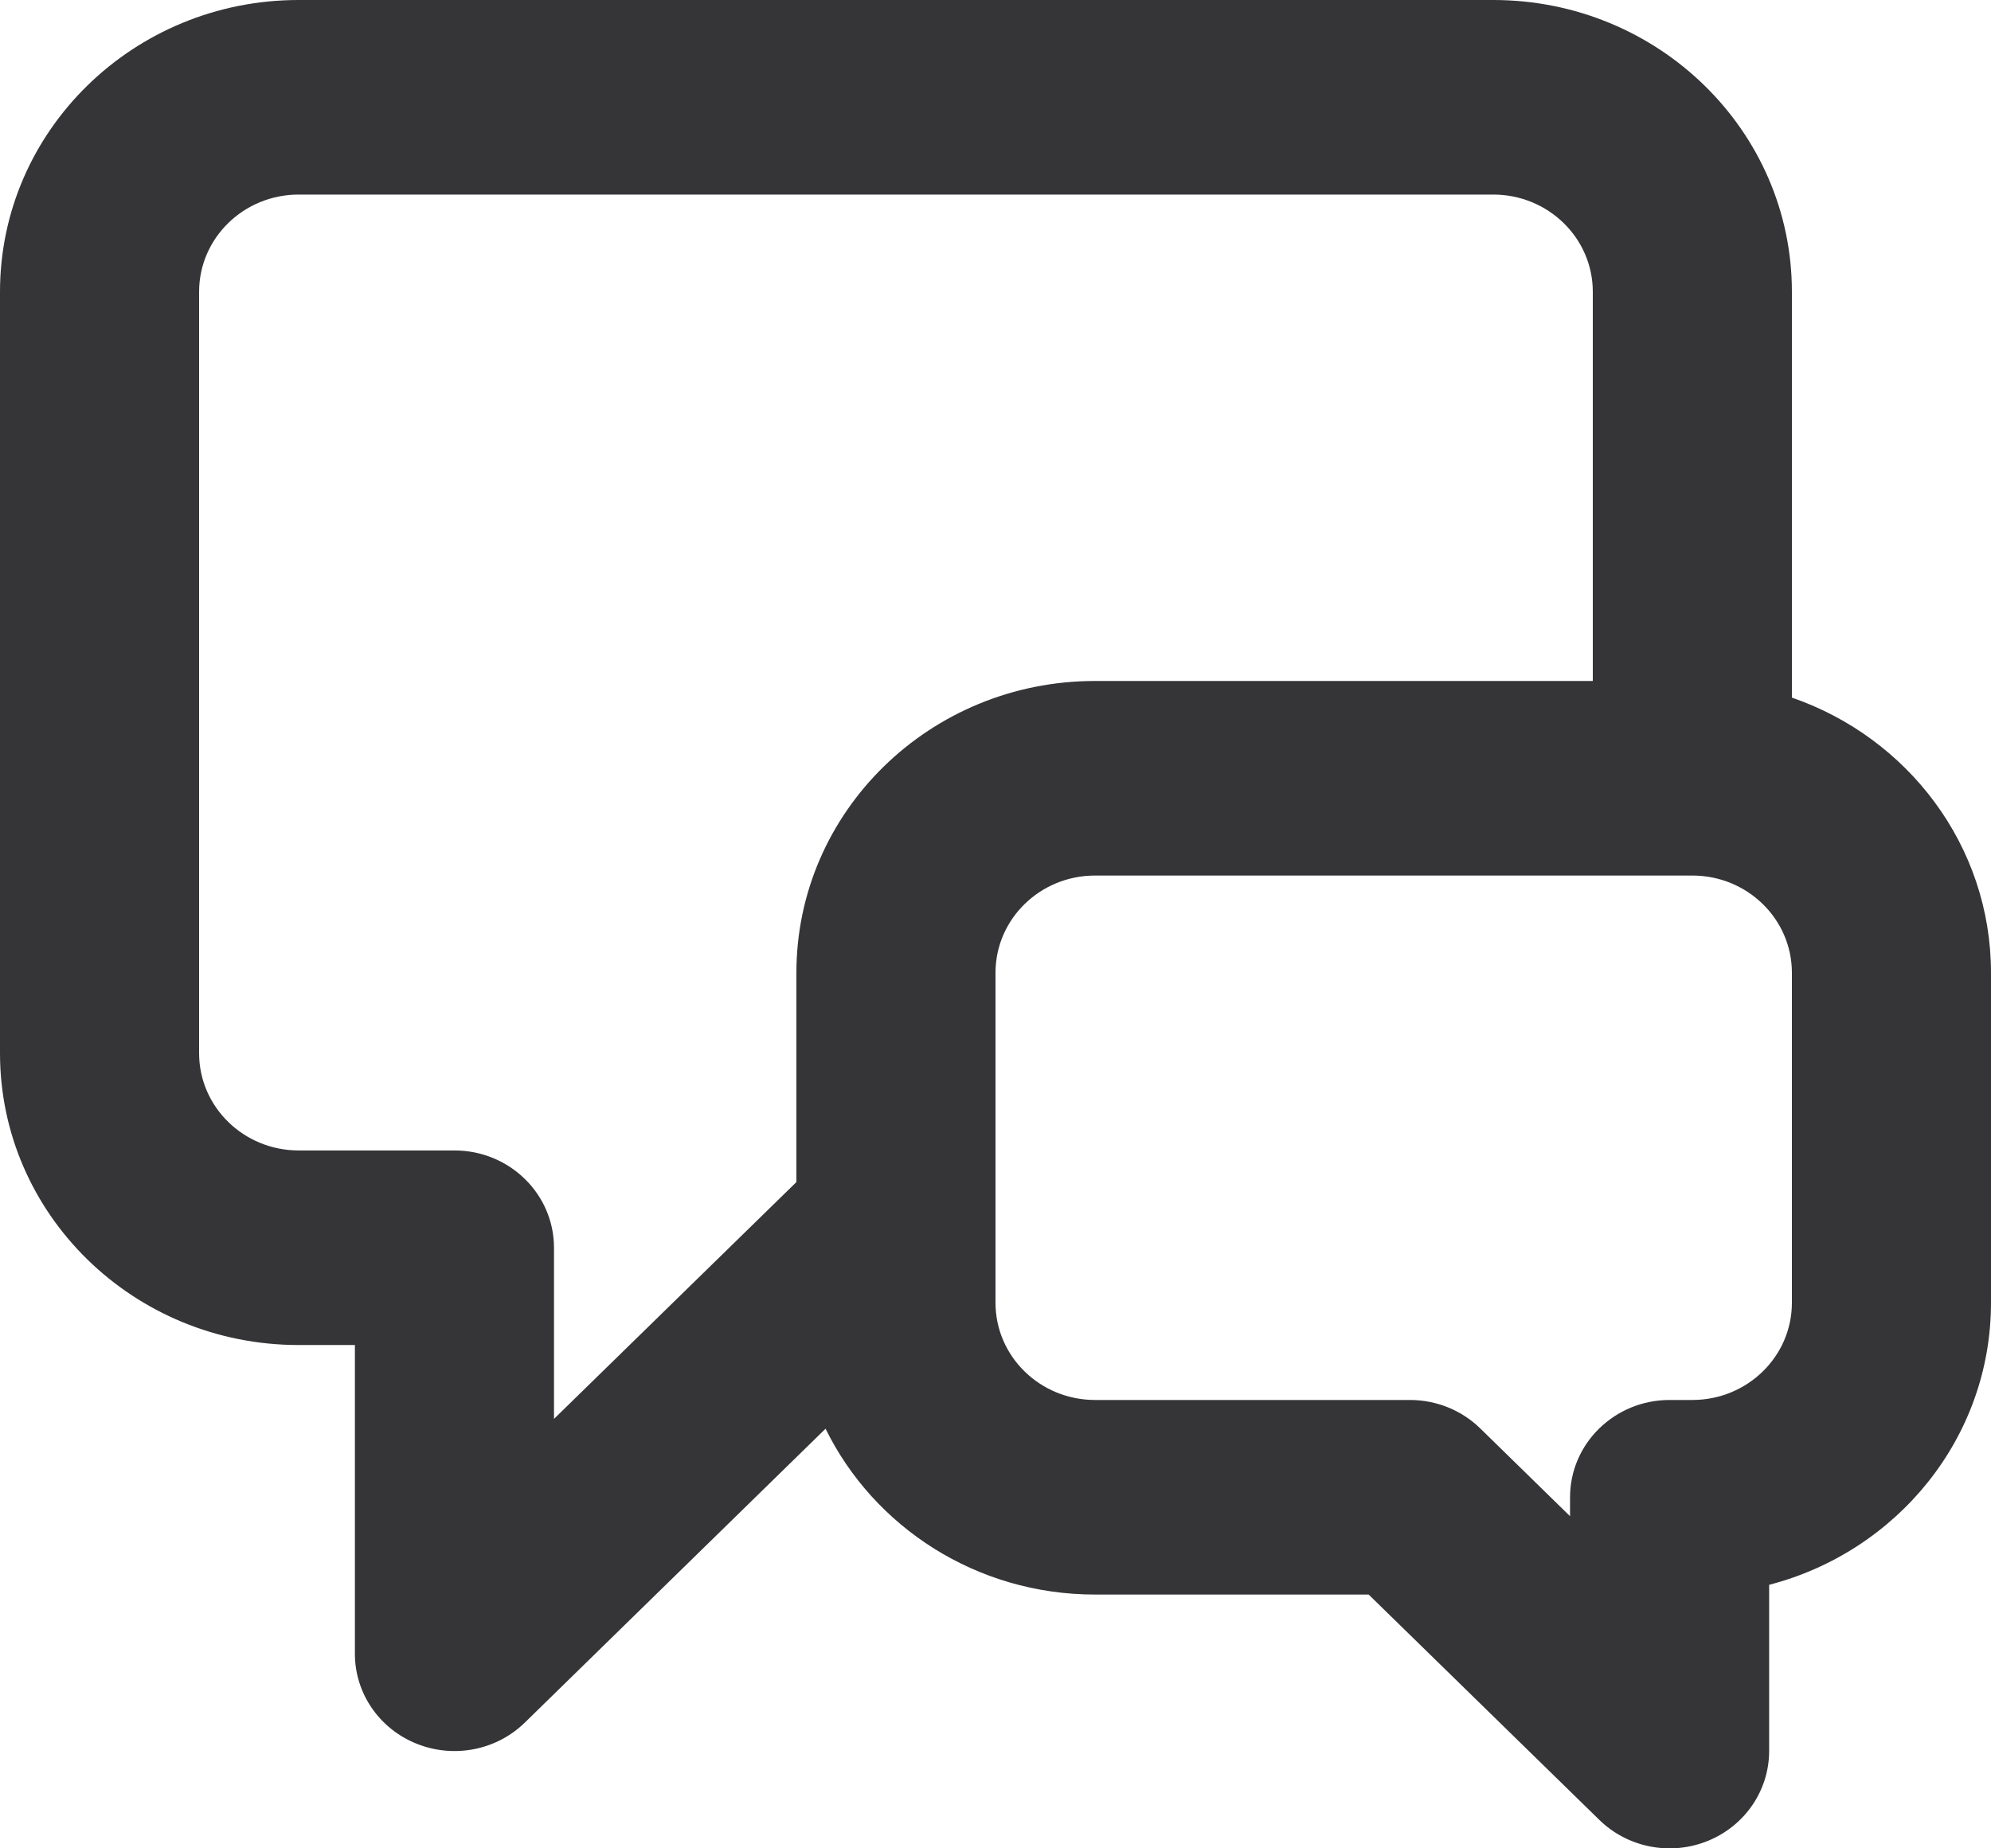 <?xml version="1.0" encoding="UTF-8"?> <svg xmlns="http://www.w3.org/2000/svg" width="28" height="26" viewBox="0 0 28 26" fill="none"><path fill-rule="evenodd" clip-rule="evenodd" d="M4.2 2.737C3.427 2.737 2.8 3.349 2.8 4.105V14.815C2.8 15.57 3.427 16.183 4.2 16.183H6.391C7.165 16.183 7.791 16.796 7.791 17.552V19.959L11.2 16.628V13.684C11.2 11.417 13.08 9.579 15.4 9.579H22.4V4.105C22.4 3.349 21.773 2.737 21 2.737H4.2ZM25.2 9.813V4.105C25.2 1.838 23.32 0 21 0H4.2C1.88 0 0 1.838 0 4.105V14.815C0 17.082 1.88 18.92 4.2 18.92H4.991V23.263C4.991 23.817 5.332 24.316 5.856 24.527C6.379 24.739 6.981 24.622 7.381 24.231L11.61 20.097C12.287 21.477 13.73 22.43 15.4 22.43H19.248L22.491 25.599C22.891 25.991 23.493 26.108 24.016 25.896C24.539 25.684 24.88 25.185 24.88 24.631V22.293C26.677 21.827 28 20.227 28 18.325V13.684C28 11.897 26.831 10.376 25.2 9.813ZM14 18.325C14 19.081 14.627 19.693 15.4 19.693H19.828C20.2 19.693 20.556 19.837 20.818 20.094L22.08 21.328V21.062C22.08 20.306 22.707 19.693 23.48 19.693H23.8C24.573 19.693 25.2 19.081 25.2 18.325V13.684C25.2 12.928 24.573 12.316 23.8 12.316H15.4C14.627 12.316 14 12.928 14 13.684V18.325Z" fill="#353538"></path></svg> 